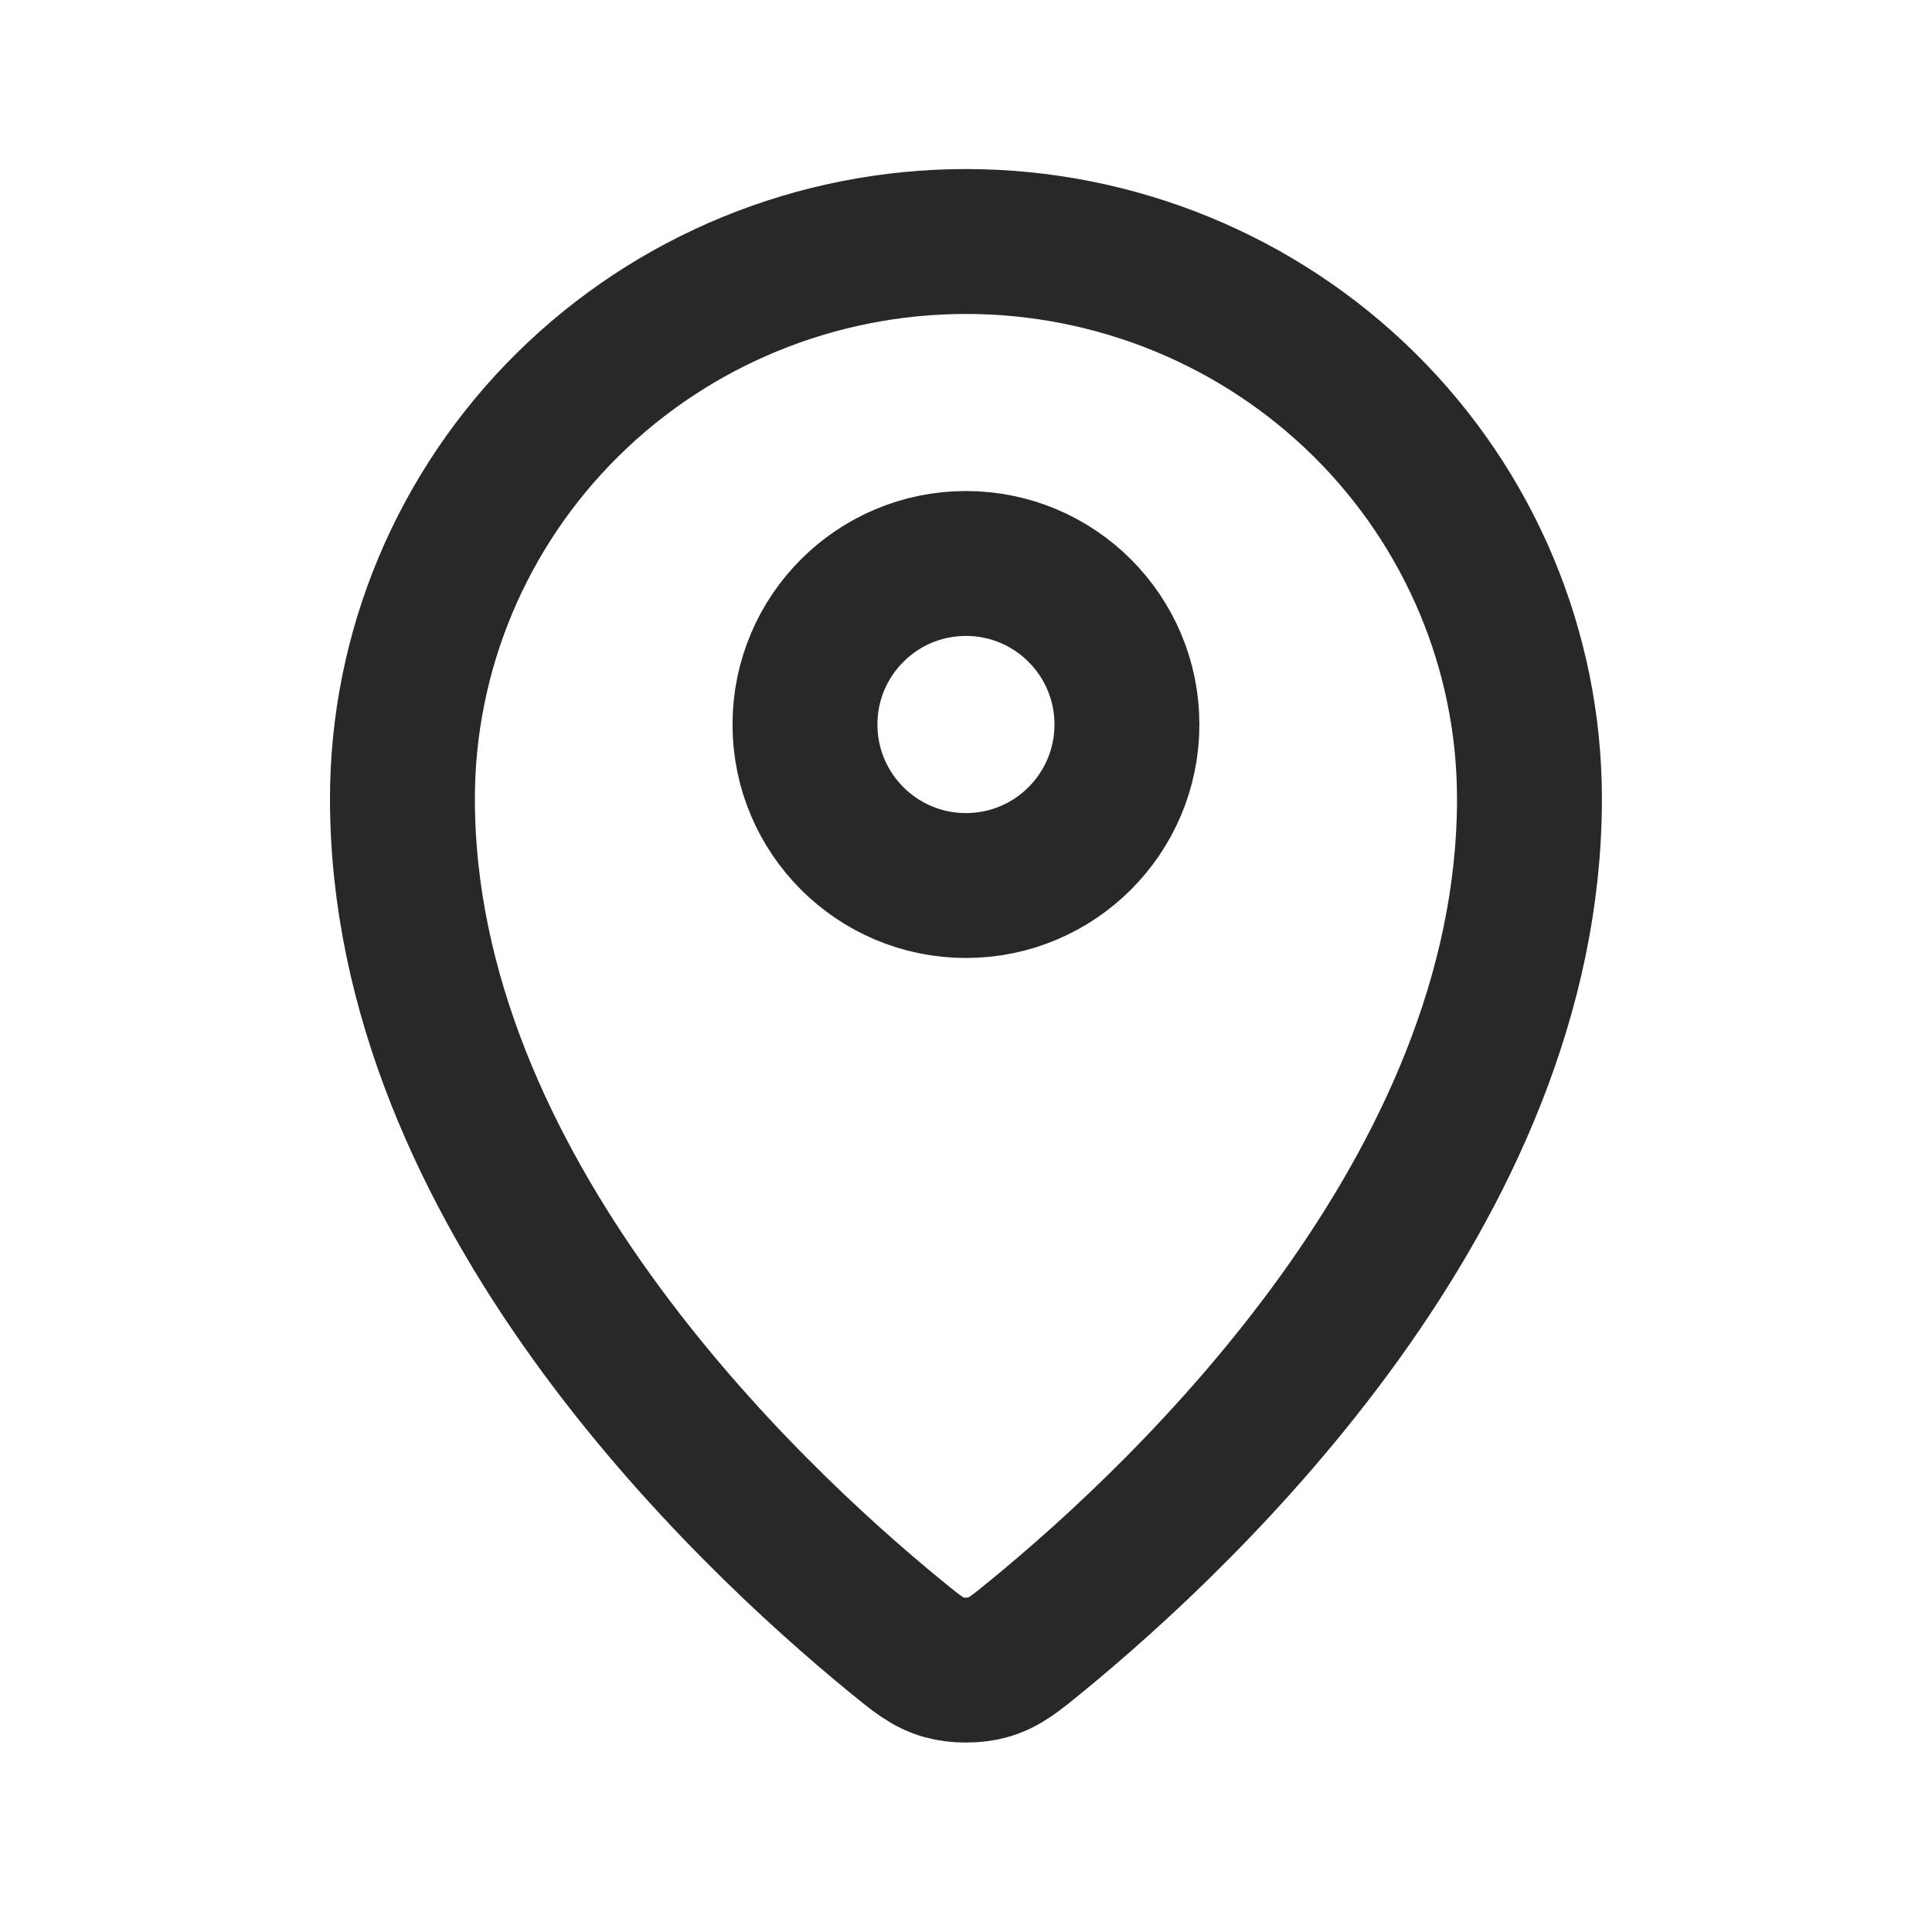 <svg width="20" height="20" viewBox="0 0 20 20" fill="none" xmlns="http://www.w3.org/2000/svg">
<path d="M4.166 8.269C4.166 12.312 7.703 15.656 9.269 16.938C9.493 17.121 9.606 17.214 9.773 17.261C9.903 17.298 10.095 17.298 10.225 17.261C10.393 17.214 10.505 17.122 10.73 16.938C12.296 15.656 15.833 12.313 15.833 8.269C15.833 6.739 15.218 5.272 14.124 4.19C13.03 3.108 11.546 2.5 9.999 2.5C8.452 2.5 6.969 3.108 5.875 4.19C4.781 5.272 4.166 6.739 4.166 8.269Z" stroke="#282828" stroke-width="1.5" stroke-linecap="round" stroke-linejoin="round"/>
<path d="M8.333 7.5C8.333 8.42 9.079 9.167 9.999 9.167C10.92 9.167 11.666 8.42 11.666 7.5C11.666 6.58 10.92 5.833 9.999 5.833C9.079 5.833 8.333 6.58 8.333 7.5Z" stroke="#282828" stroke-width="1.5" stroke-linecap="round" stroke-linejoin="round"/>
</svg>
